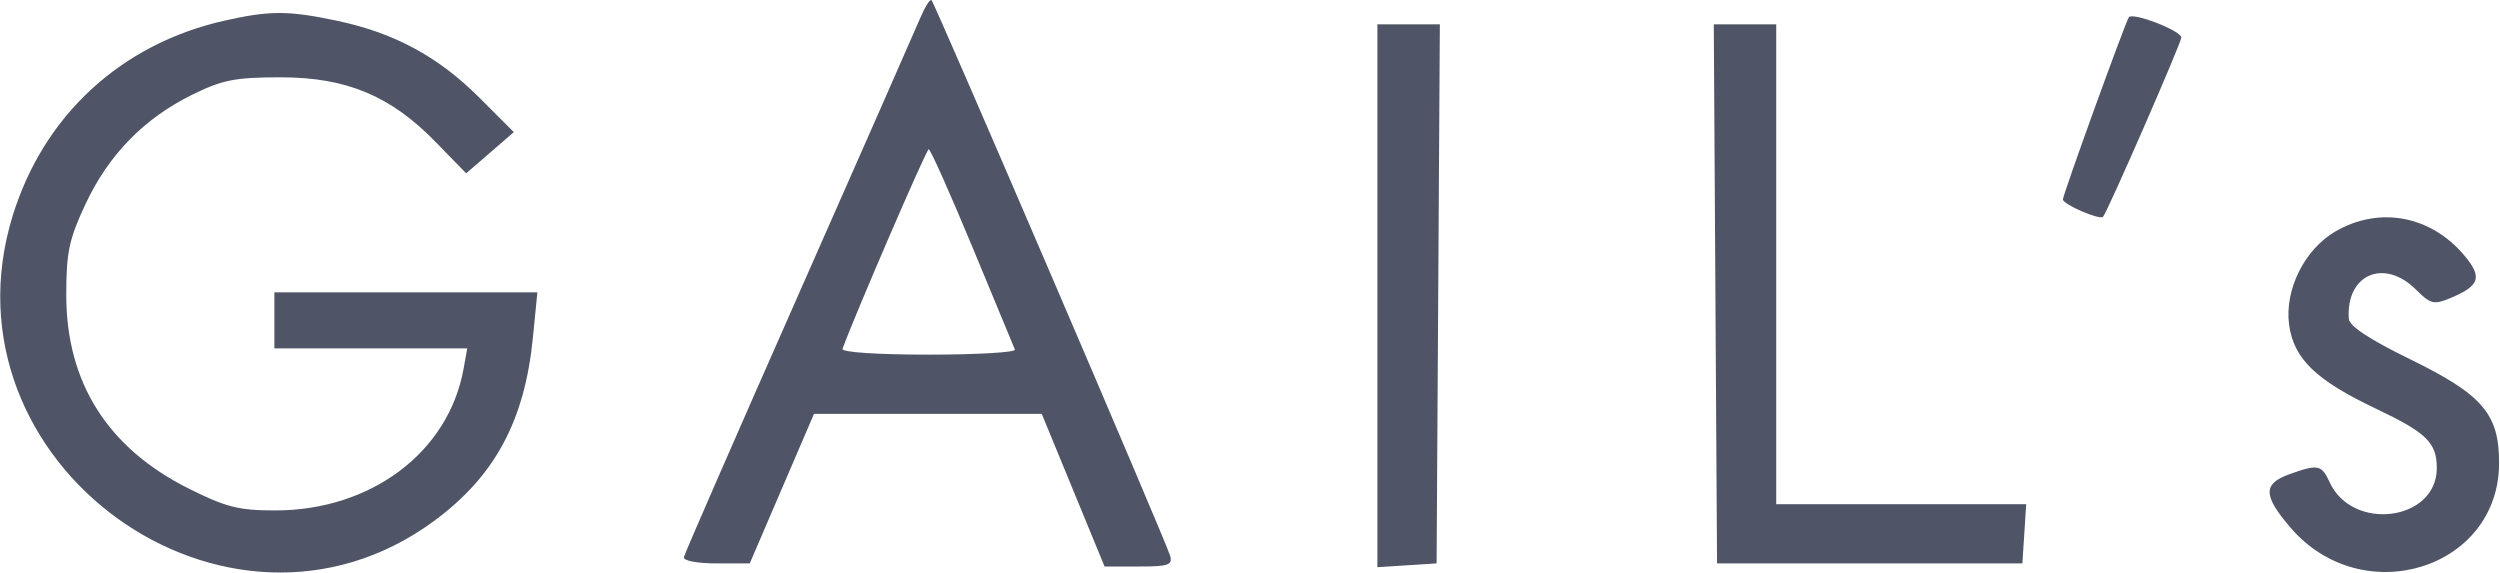 <svg xmlns="http://www.w3.org/2000/svg" width="1310" height="300" viewBox="0 0 1310 300" fill="none"><path fill-rule="evenodd" clip-rule="evenodd" d="M482.04 9.808C479.464 15.921 450.734 81.171 418.197 154.807C385.66 228.443 358.73 290.16 358.351 291.956C357.956 293.814 365.245 295.221 375.263 295.221H392.871L409.707 256.036L426.544 216.851H486.207H545.87L562.334 256.852L578.802 296.854H596.778C612.348 296.854 614.539 296.087 613.128 291.14C611.032 283.805 489.972 1.938 488.12 0.087C487.356 -0.677 484.62 3.698 482.04 9.808ZM117.649 10.82C63.478 23.017 22.918 60.367 6.653 113.026C-33.362 242.586 119.056 352.912 227.547 272.912C259.32 249.482 274.949 220.446 279.249 176.849L281.584 153.174H212.676H143.772V167.869V182.563H194.305H244.838L242.928 193.176C235.055 236.956 194.498 267.465 144.177 267.465C125.097 267.465 118.396 265.767 98.817 255.971C56.457 234.778 34.755 200.5 34.726 154.729C34.709 132.226 36.136 125.467 44.845 106.86C56.914 81.063 75.554 61.99 100.799 49.591C116.607 41.829 123.298 40.516 147.038 40.516C181.576 40.516 204.679 50.169 228.377 74.496L244.273 90.82L256.76 80.025L269.244 69.233L251.137 51.122C229.758 29.747 206.665 17.25 176.854 10.931C151.093 5.471 141.483 5.452 117.649 10.82ZM1115.49 9.093C1113.32 12.606 1080.96 102.014 1080.96 104.499C1080.96 107.079 1100.22 115.426 1101.99 113.613C1104.17 111.383 1143 22.448 1143 19.686C1143 16.071 1117.3 6.17 1115.49 9.093ZM721.757 154.987V297.213L737.268 296.217L752.779 295.221L753.631 153.991L754.48 12.76H738.12H721.757V154.987ZM898.872 153.991L899.724 295.221H979.727H1059.73L1060.73 279.71L1061.72 264.2H996.234H930.746V138.48V12.76H914.383H898.023L898.872 153.991ZM509.503 129.359C521.177 157.501 531.218 181.721 531.815 183.177C532.416 184.637 512.089 185.829 486.644 185.829C459.731 185.829 440.84 184.568 441.474 182.811C447.724 165.478 485.407 78.219 486.644 78.209C487.542 78.2 497.829 101.218 509.503 129.359ZM1223.79 121.251C1207.59 130.646 1197.04 151.842 1199.48 170.089C1201.88 187.958 1213.46 199.175 1244.94 214.121C1271.55 226.758 1276.88 231.966 1276.88 245.299C1276.88 273.02 1232.63 278.78 1220.7 252.614C1216.54 243.484 1214.57 243.101 1199.56 248.529C1185.7 253.541 1185.83 259.657 1200.18 276.416C1237.81 320.382 1309.49 298.245 1309.52 242.641C1309.54 216.88 1300.93 206.832 1262.94 188.268C1241.64 177.868 1231.04 170.866 1230.78 167.043C1229.2 143.806 1249.3 135.09 1265.99 151.777C1273.51 159.297 1275.36 159.774 1283.69 156.325C1299.46 149.794 1300.97 145.334 1291.28 133.83C1273.71 112.944 1246.79 107.925 1223.79 121.251Z" fill="#4F5566"></path></svg>